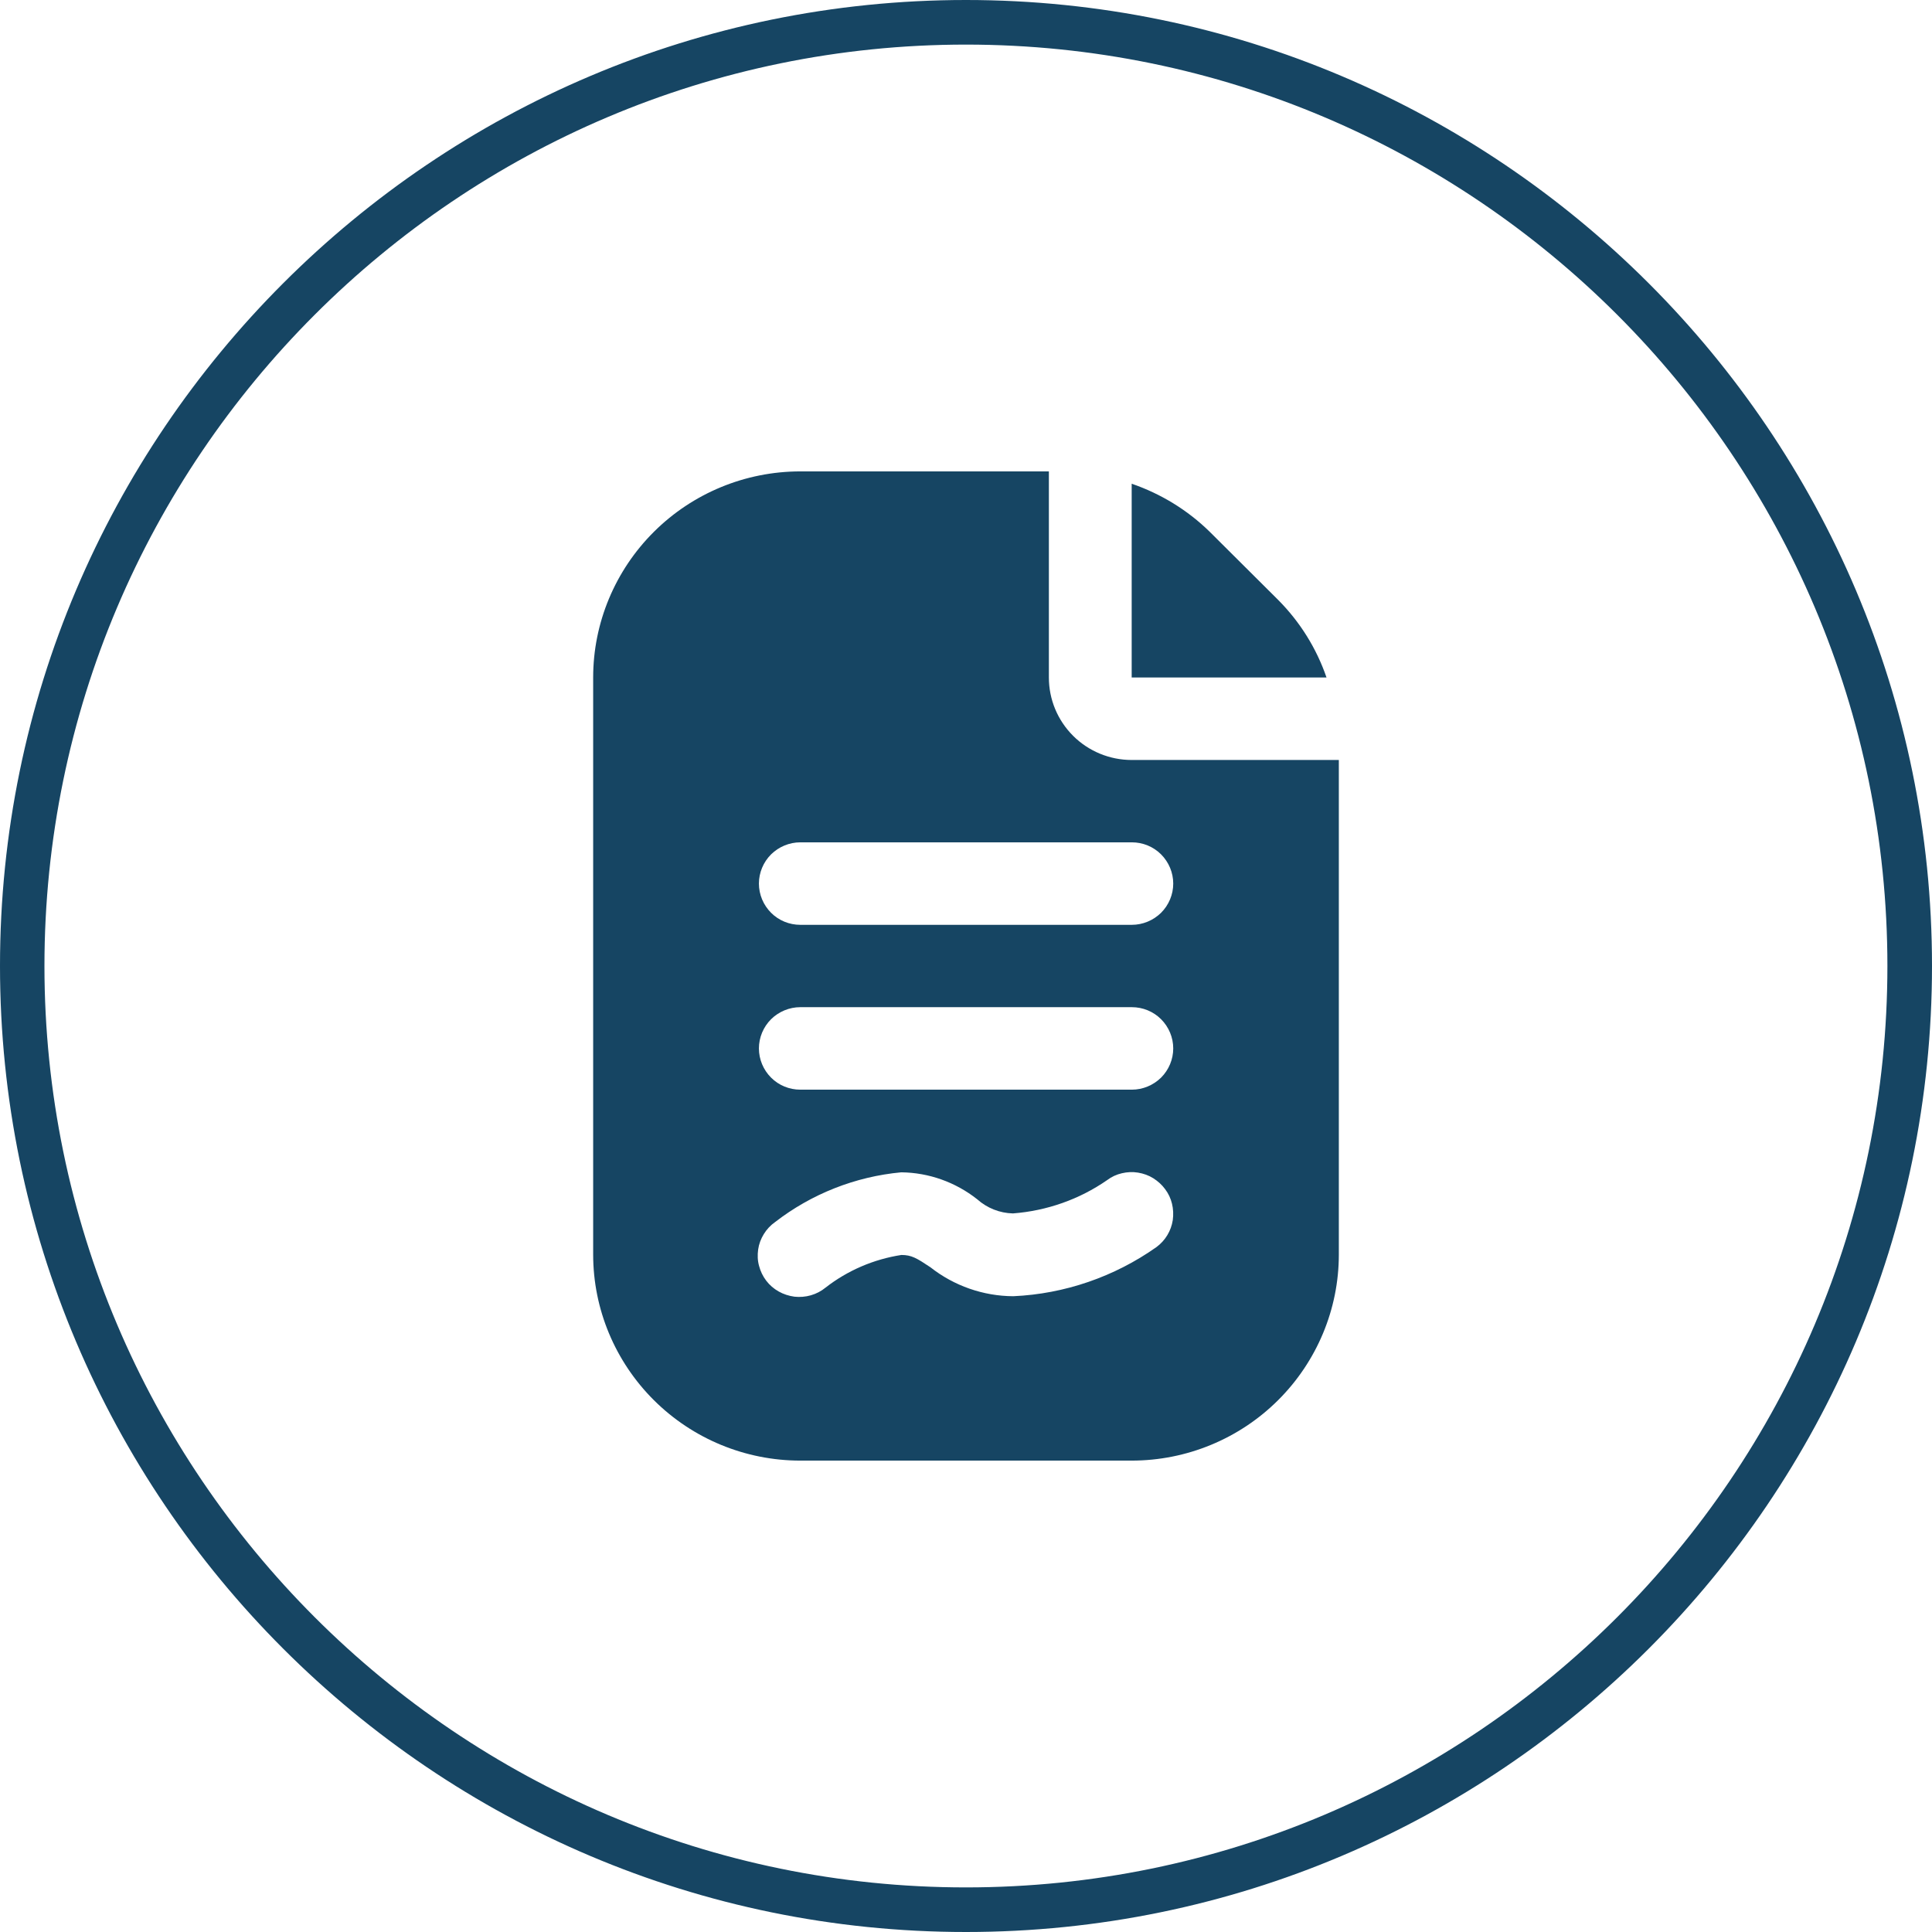 <?xml version="1.0" encoding="utf-8"?>
<!-- Generator: Adobe Illustrator 29.5.1, SVG Export Plug-In . SVG Version: 9.03 Build 0)  -->
<svg version="1.0" id="Слой_1" xmlns="http://www.w3.org/2000/svg" xmlns:xlink="http://www.w3.org/1999/xlink" x="0px" y="0px"
	 width="126.93px" height="126.93px" viewBox="0 0 126.93 126.93" style="enable-background:new 0 0 126.93 126.93;"
	 xml:space="preserve">
<style type="text/css">
	.st0{clip-path:url(#SVGID_00000036949262364898330110000014143844742606010557_);fill:#164563;}
	.st1{fill:#164563;}
</style>
<g>
	<defs>
		<rect id="SVGID_1_" width="126.93" height="126.93"/>
	</defs>
	<clipPath id="SVGID_00000037694333172952887940000003901705702090400397_">
		<use xlink:href="#SVGID_1_"  style="overflow:visible;"/>
	</clipPath>
	<path style="clip-path:url(#SVGID_00000037694333172952887940000003901705702090400397_);fill:#164563;" d="M63.46,126.93
		C28.47,126.93,0,98.46,0,63.46S28.47,0,63.46,0s63.47,28.47,63.47,63.46S98.46,126.93,63.46,126.93z M63.46,2.93
		c-33.38,0-60.54,27.16-60.54,60.54C2.93,96.84,30.08,124,63.46,124S124,96.84,124,63.46S96.84,2.93,63.46,2.93z"/>
</g>
<path class="st1" d="M74.35,31.78c1.92,0.66,3.67,1.73,5.12,3.15l4.51,4.49c1.43,1.44,2.51,3.17,3.17,5.09H74.35V31.78z
	 M87.96,49.92v32.5c0,3.59-1.44,7.03-3.99,9.57c-2.55,2.54-6.01,3.97-9.62,3.97H52.58c-3.61,0-7.07-1.43-9.62-3.97
	c-2.55-2.54-3.99-5.98-3.99-9.57V44.51c0-3.59,1.44-7.03,3.99-9.57c2.55-2.54,6.01-3.97,9.62-3.97h16.33v13.54
	c0,1.44,0.57,2.81,1.59,3.83c1.02,1.02,2.41,1.59,3.85,1.59H87.96z M76.55,78.13c-0.21-0.29-0.48-0.53-0.78-0.72s-0.64-0.31-1-0.37
	c-0.35-0.06-0.72-0.04-1.06,0.04c-0.35,0.08-0.68,0.23-0.97,0.45c-1.83,1.27-3.97,2.02-6.19,2.19c-0.87-0.02-1.7-0.35-2.35-0.93
	c-1.42-1.12-3.17-1.75-4.99-1.77c-3.02,0.28-5.9,1.42-8.29,3.27c-0.3,0.21-0.55,0.48-0.74,0.79s-0.32,0.65-0.37,1.01
	c-0.05,0.36-0.04,0.73,0.06,1.08c0.09,0.35,0.25,0.68,0.47,0.97c0.22,0.29,0.5,0.53,0.82,0.71c0.32,0.18,0.67,0.29,1.03,0.34
	c0.36,0.04,0.73,0.01,1.08-0.09c0.35-0.1,0.68-0.27,0.96-0.5c1.45-1.13,3.17-1.87,4.99-2.15c0.67,0,1.01,0.21,1.91,0.81
	c1.55,1.22,3.47,1.89,5.44,1.9c3.38-0.15,6.65-1.28,9.41-3.23c0.58-0.43,0.96-1.06,1.07-1.77C77.15,79.42,76.98,78.7,76.55,78.13z
	 M77.08,68.88c0-0.72-0.29-1.41-0.8-1.92c-0.51-0.51-1.2-0.79-1.92-0.79H52.58c-0.72,0-1.41,0.29-1.92,0.79
	c-0.51,0.51-0.8,1.2-0.8,1.92s0.29,1.41,0.8,1.92c0.51,0.51,1.2,0.79,1.92,0.79h21.78c0.72,0,1.41-0.29,1.92-0.79
	C76.79,70.29,77.08,69.6,77.08,68.88z M77.08,58.05c0-0.72-0.29-1.41-0.8-1.92c-0.51-0.51-1.2-0.79-1.92-0.79H52.58
	c-0.72,0-1.41,0.29-1.92,0.79c-0.51,0.51-0.8,1.2-0.8,1.92s0.29,1.41,0.8,1.92c0.51,0.51,1.2,0.79,1.92,0.79h21.78
	c0.72,0,1.41-0.29,1.92-0.79C76.79,59.46,77.08,58.77,77.08,58.05z"/>
</svg>
